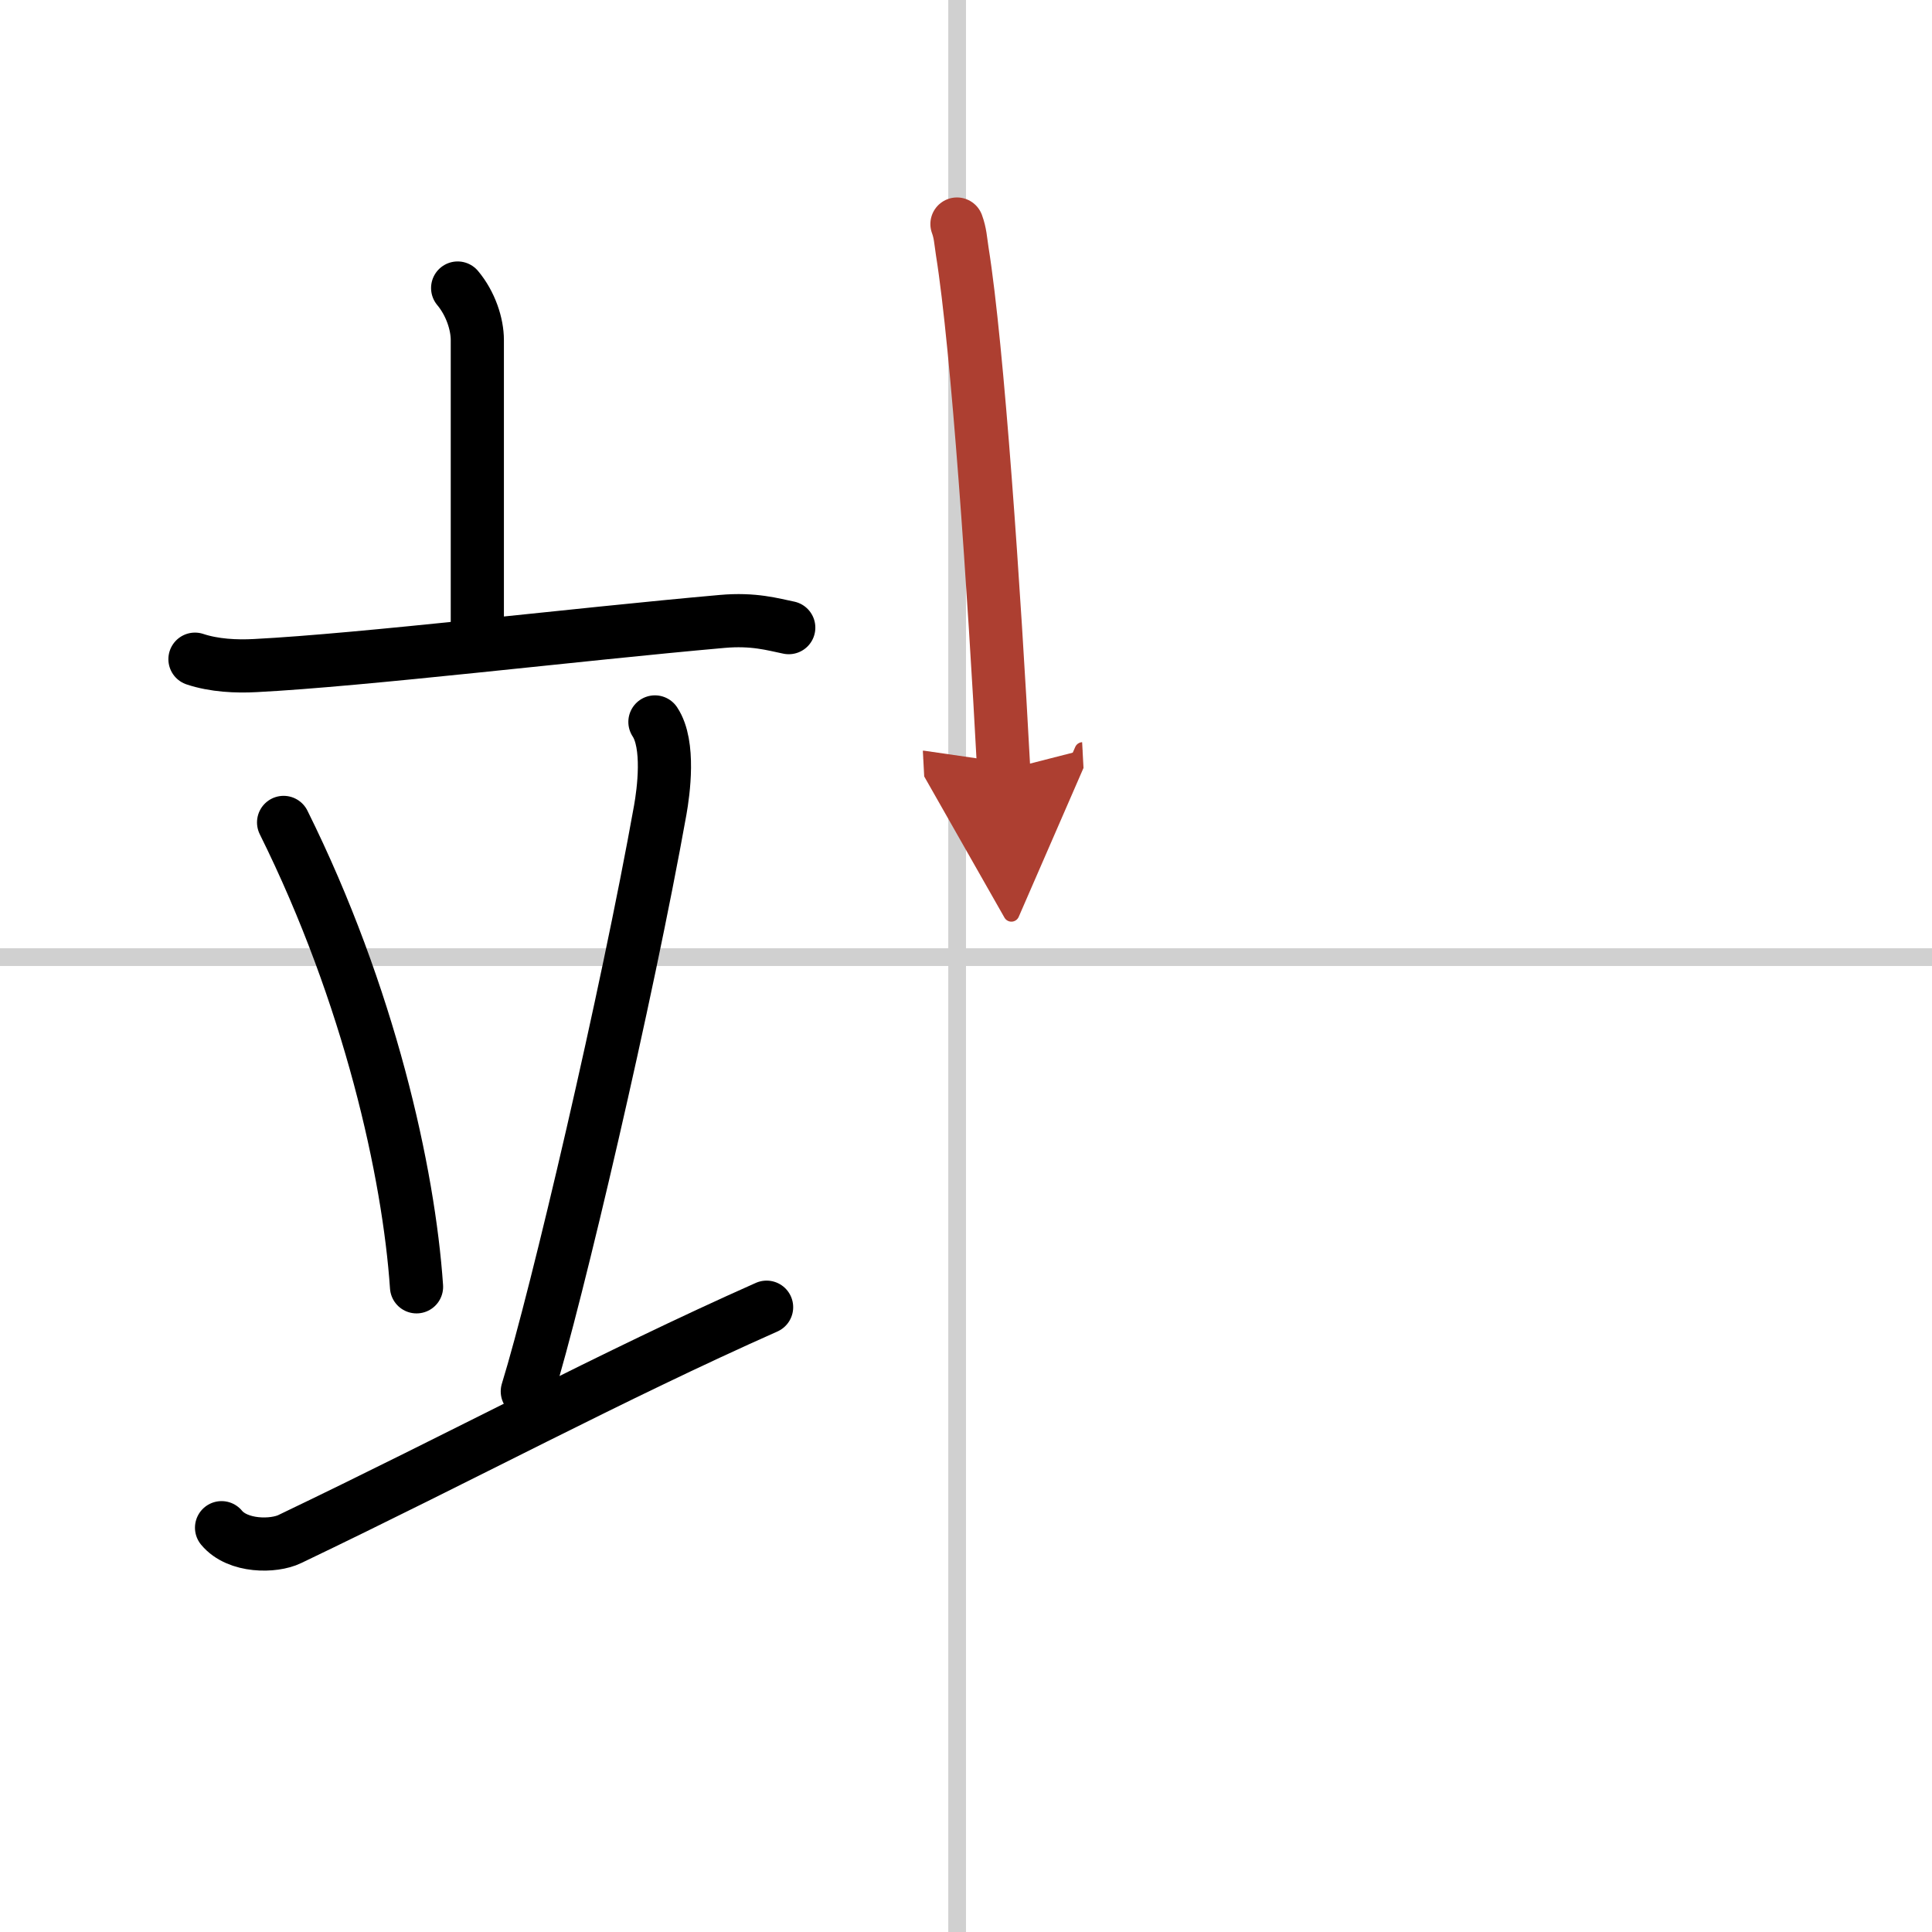 <svg width="400" height="400" viewBox="0 0 109 109" xmlns="http://www.w3.org/2000/svg"><defs><marker id="a" markerWidth="4" orient="auto" refX="1" refY="5" viewBox="0 0 10 10"><polyline points="0 0 10 5 0 10 1 5" fill="#ad3f31" stroke="#ad3f31"/></marker></defs><g fill="none" stroke="#000" stroke-linecap="round" stroke-linejoin="round" stroke-width="3"><rect width="100%" height="100%" fill="#fff" stroke="#fff"/><line x1="54" x2="54" y2="109" stroke="#d0d0d0" stroke-width="1"/><line x2="109" y1="54" y2="54" stroke="#d0d0d0" stroke-width="1"/><path d="m25.82 16.25c0.73 0.87 1.11 2.03 1.11 2.94v16.86"/><path d="m11 37.19c1.08 0.36 2.33 0.42 3.41 0.36 6.07-0.31 18.08-1.76 26.33-2.49 1.79-0.16 2.87 0.17 3.76 0.35"/><path d="m16 46.4c4.85 9.77 7.06 19.76 7.5 26.2"/><path d="m36.95 40.73c0.85 1.28 0.48 3.95 0.3 4.97-1.88 10.5-5.82 27.35-7.5 32.8"/><path d="m12.5 86.19c0.91 1.1 2.95 1.08 3.85 0.64 9.94-4.76 18.08-9.16 26.9-13.08"/><path d="m53.99 12.64c0.19 0.52 0.2 0.89 0.3 1.55 0.87 5.43 1.8 19.14 2.34 29.27" marker-end="url(#a)" stroke="#ad3f31"/></g></svg>
